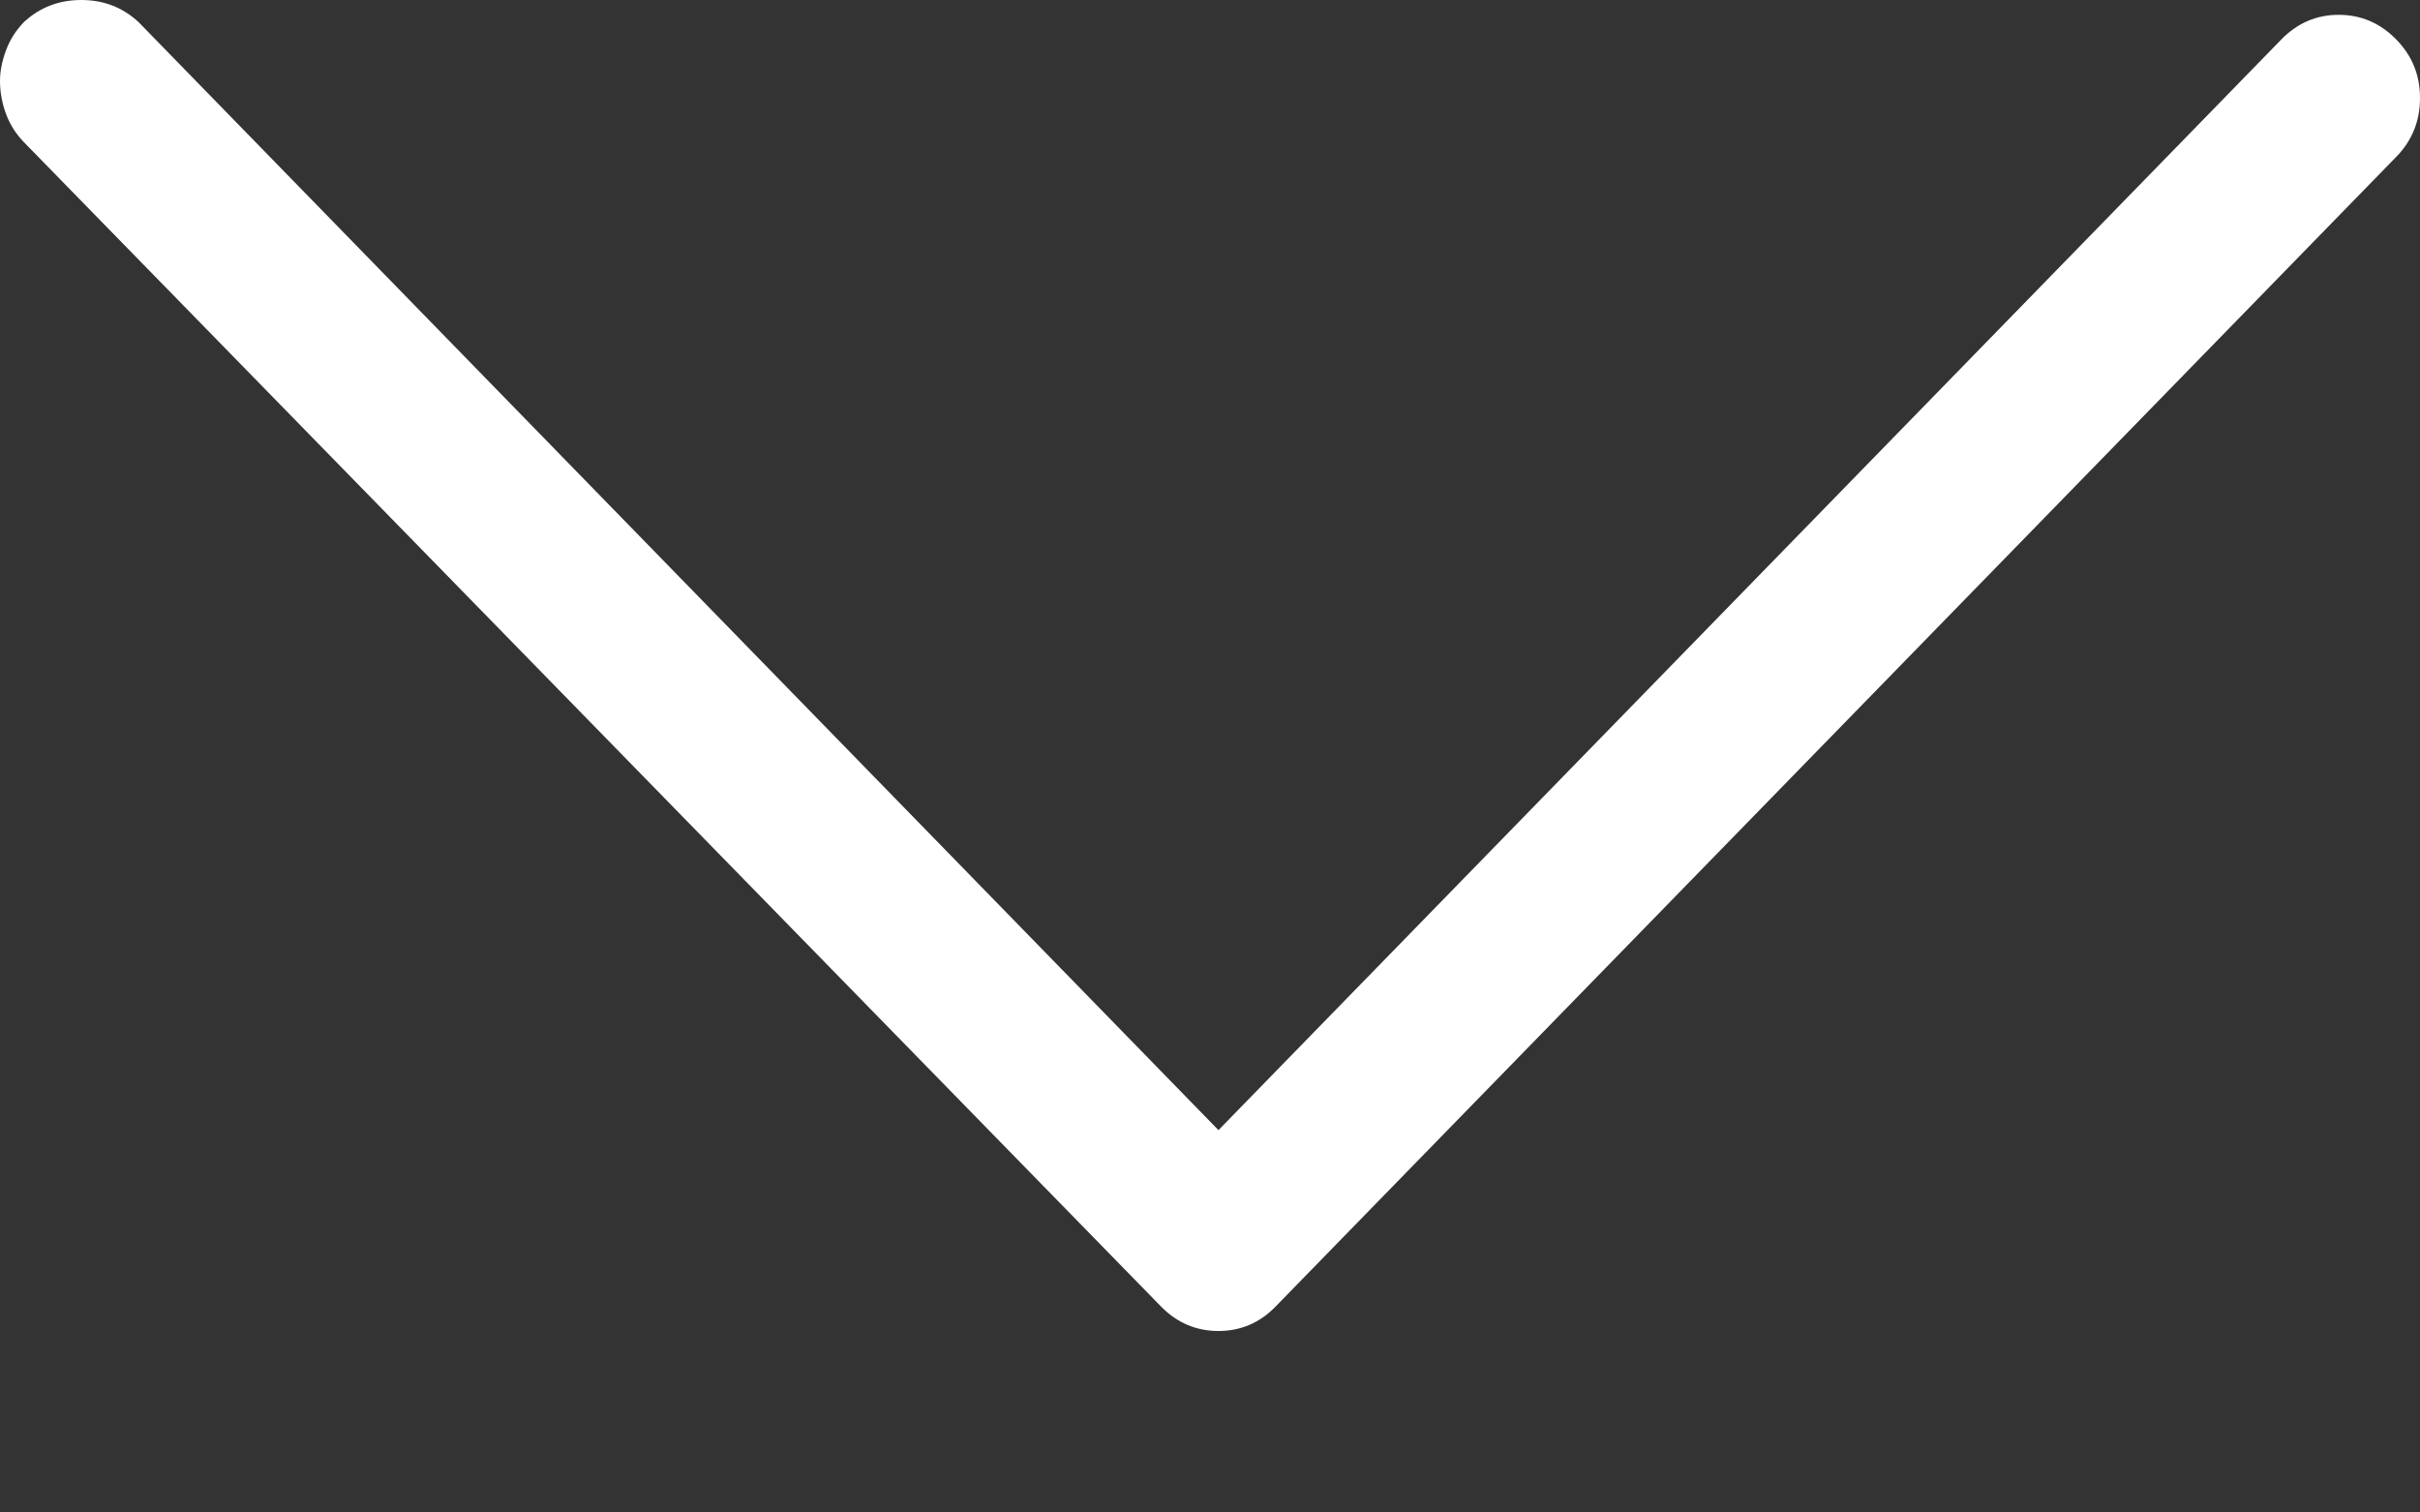 <?xml version="1.0" encoding="UTF-8"?>
<svg width="8px" height="5px" viewBox="0 0 8 5" version="1.1" xmlns="http://www.w3.org/2000/svg" xmlns:xlink="http://www.w3.org/1999/xlink">
    <rect x="0" y="0" width="8" height="5" fill="#333333" stroke="none"/>
    <title>Arrow-down - simple-line-icons</title>
    <g id="Page-1" stroke="none" stroke-width="1" fill="none" fill-rule="evenodd">
        <g id="02-Verb-Desktop-Dropdown-001@2x" transform="translate(-965, -75)" fill="#FFFFFF">
            <g id="Group" transform="translate(-82, 0)">
                <g id="header" transform="translate(312, 62)">
                    <g id="navigation" transform="translate(334, 7)">
                        <path d="M401,6.267 C401,6.235 401.007,6.201 401.02,6.166 C401.033,6.131 401.053,6.1 401.079,6.073 C401.132,6.024 401.195,6 401.269,6 C401.342,6 401.405,6.024 401.458,6.073 L405.028,9.736 L408.542,6.13 C408.595,6.076 408.658,6.049 408.731,6.049 C408.805,6.049 408.868,6.076 408.921,6.13 C408.974,6.184 409,6.248 409,6.324 C409,6.4 408.974,6.465 408.921,6.519 L405.217,10.319 C405.165,10.373 405.101,10.4 405.028,10.4 C404.954,10.4 404.891,10.373 404.838,10.319 L401.079,6.47 C401.053,6.443 401.033,6.412 401.02,6.377 C401.007,6.342 401,6.305 401,6.267 Z" id="Arrow-down---simple-line-icons" transform="translate(405, 8.2) rotate(-360) translate(-405, -8.2) "></path>
                    </g>
                </g>
            </g>
        </g>
    </g>
</svg>